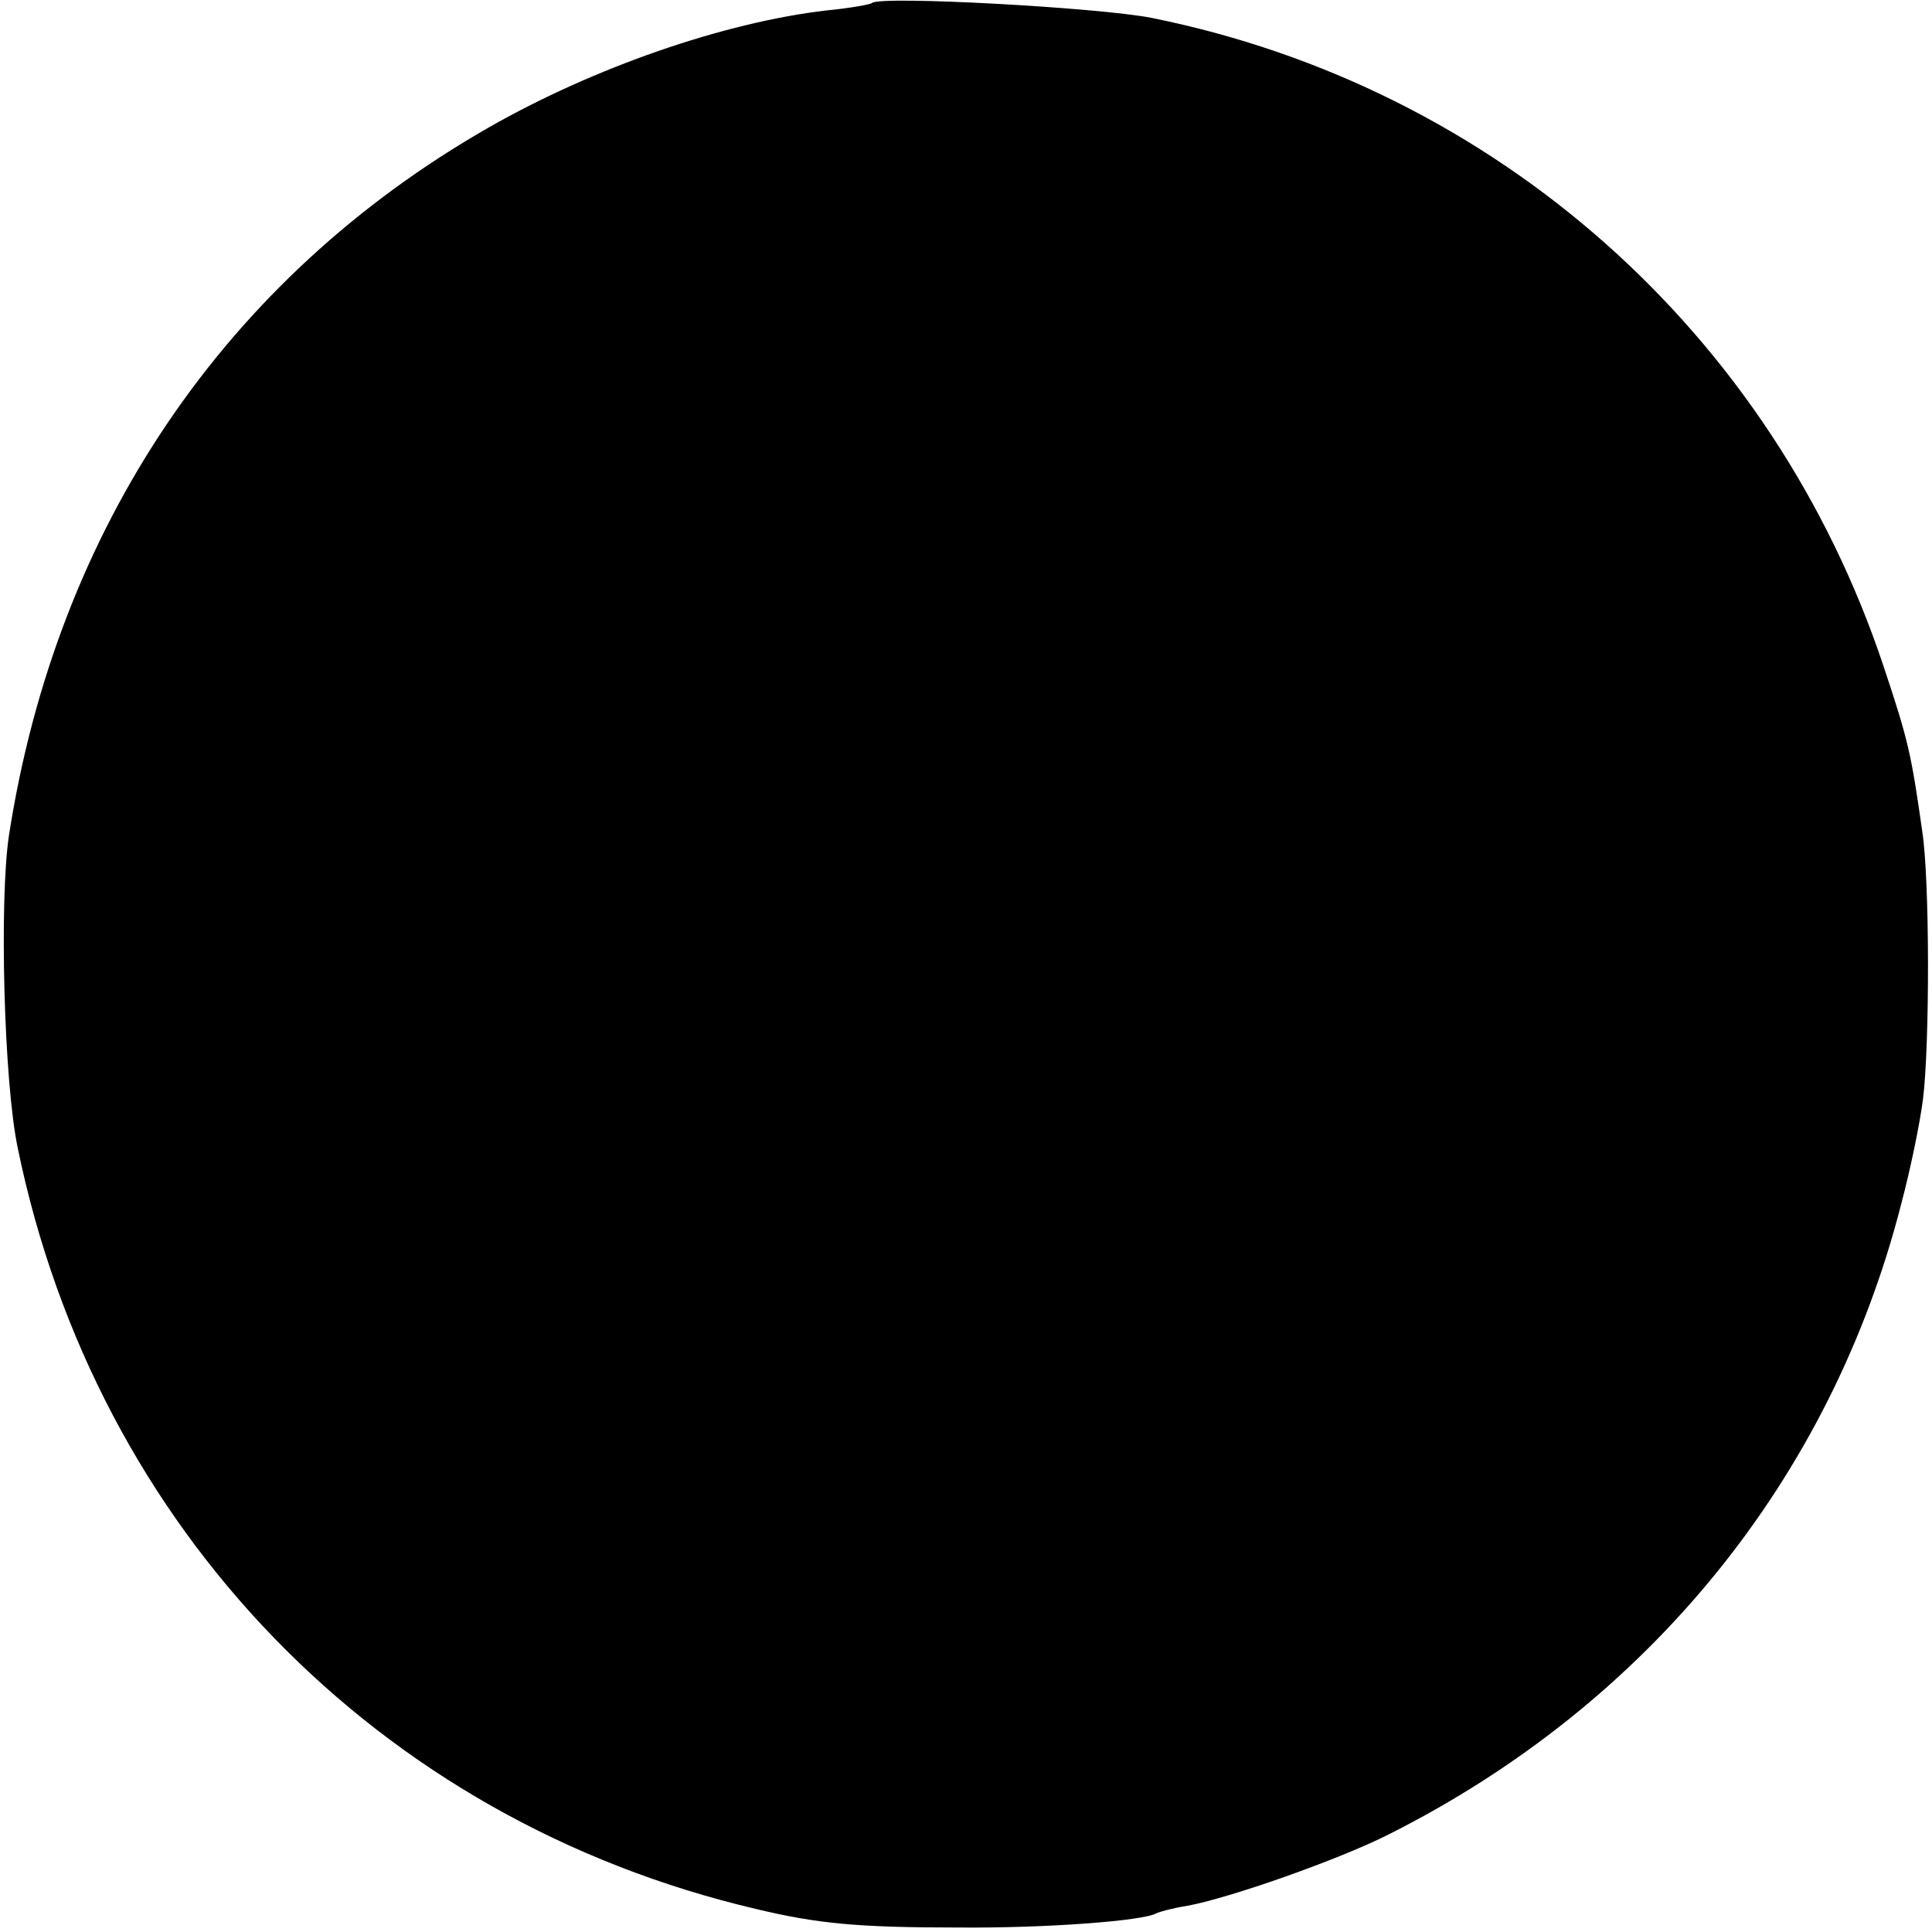 <svg xmlns="http://www.w3.org/2000/svg" width="345.333" height="345.333" version="1.0" viewBox="0 0 259 259"><path d="M116.9.4c-.2.2-3 .7-6.1 1C97 3 79.5 9.1 65.5 17.1 30.2 37.3 7.6 70.7 1.2 112c-1.3 8.6-.7 33.1 1.2 42 10.5 51 48.2 90 98.9 101.9 8.3 2 13.8 2.5 27.2 2.5 11.8.1 24.8-.9 26.5-1.9.4-.2 2.2-.7 4.1-1 5.6-1 20.4-6.2 27.1-9.6 34.8-17.5 59.3-47.7 68.7-84.6 1.2-4.5 2.5-10.8 2.9-14 .9-7.4.9-29.3-.1-35.8-1.5-10.6-1.9-12.3-5.2-22.2-14.9-44.7-52-77.6-98.1-86.9-7.1-1.4-36.4-3-37.5-2z"/></svg>